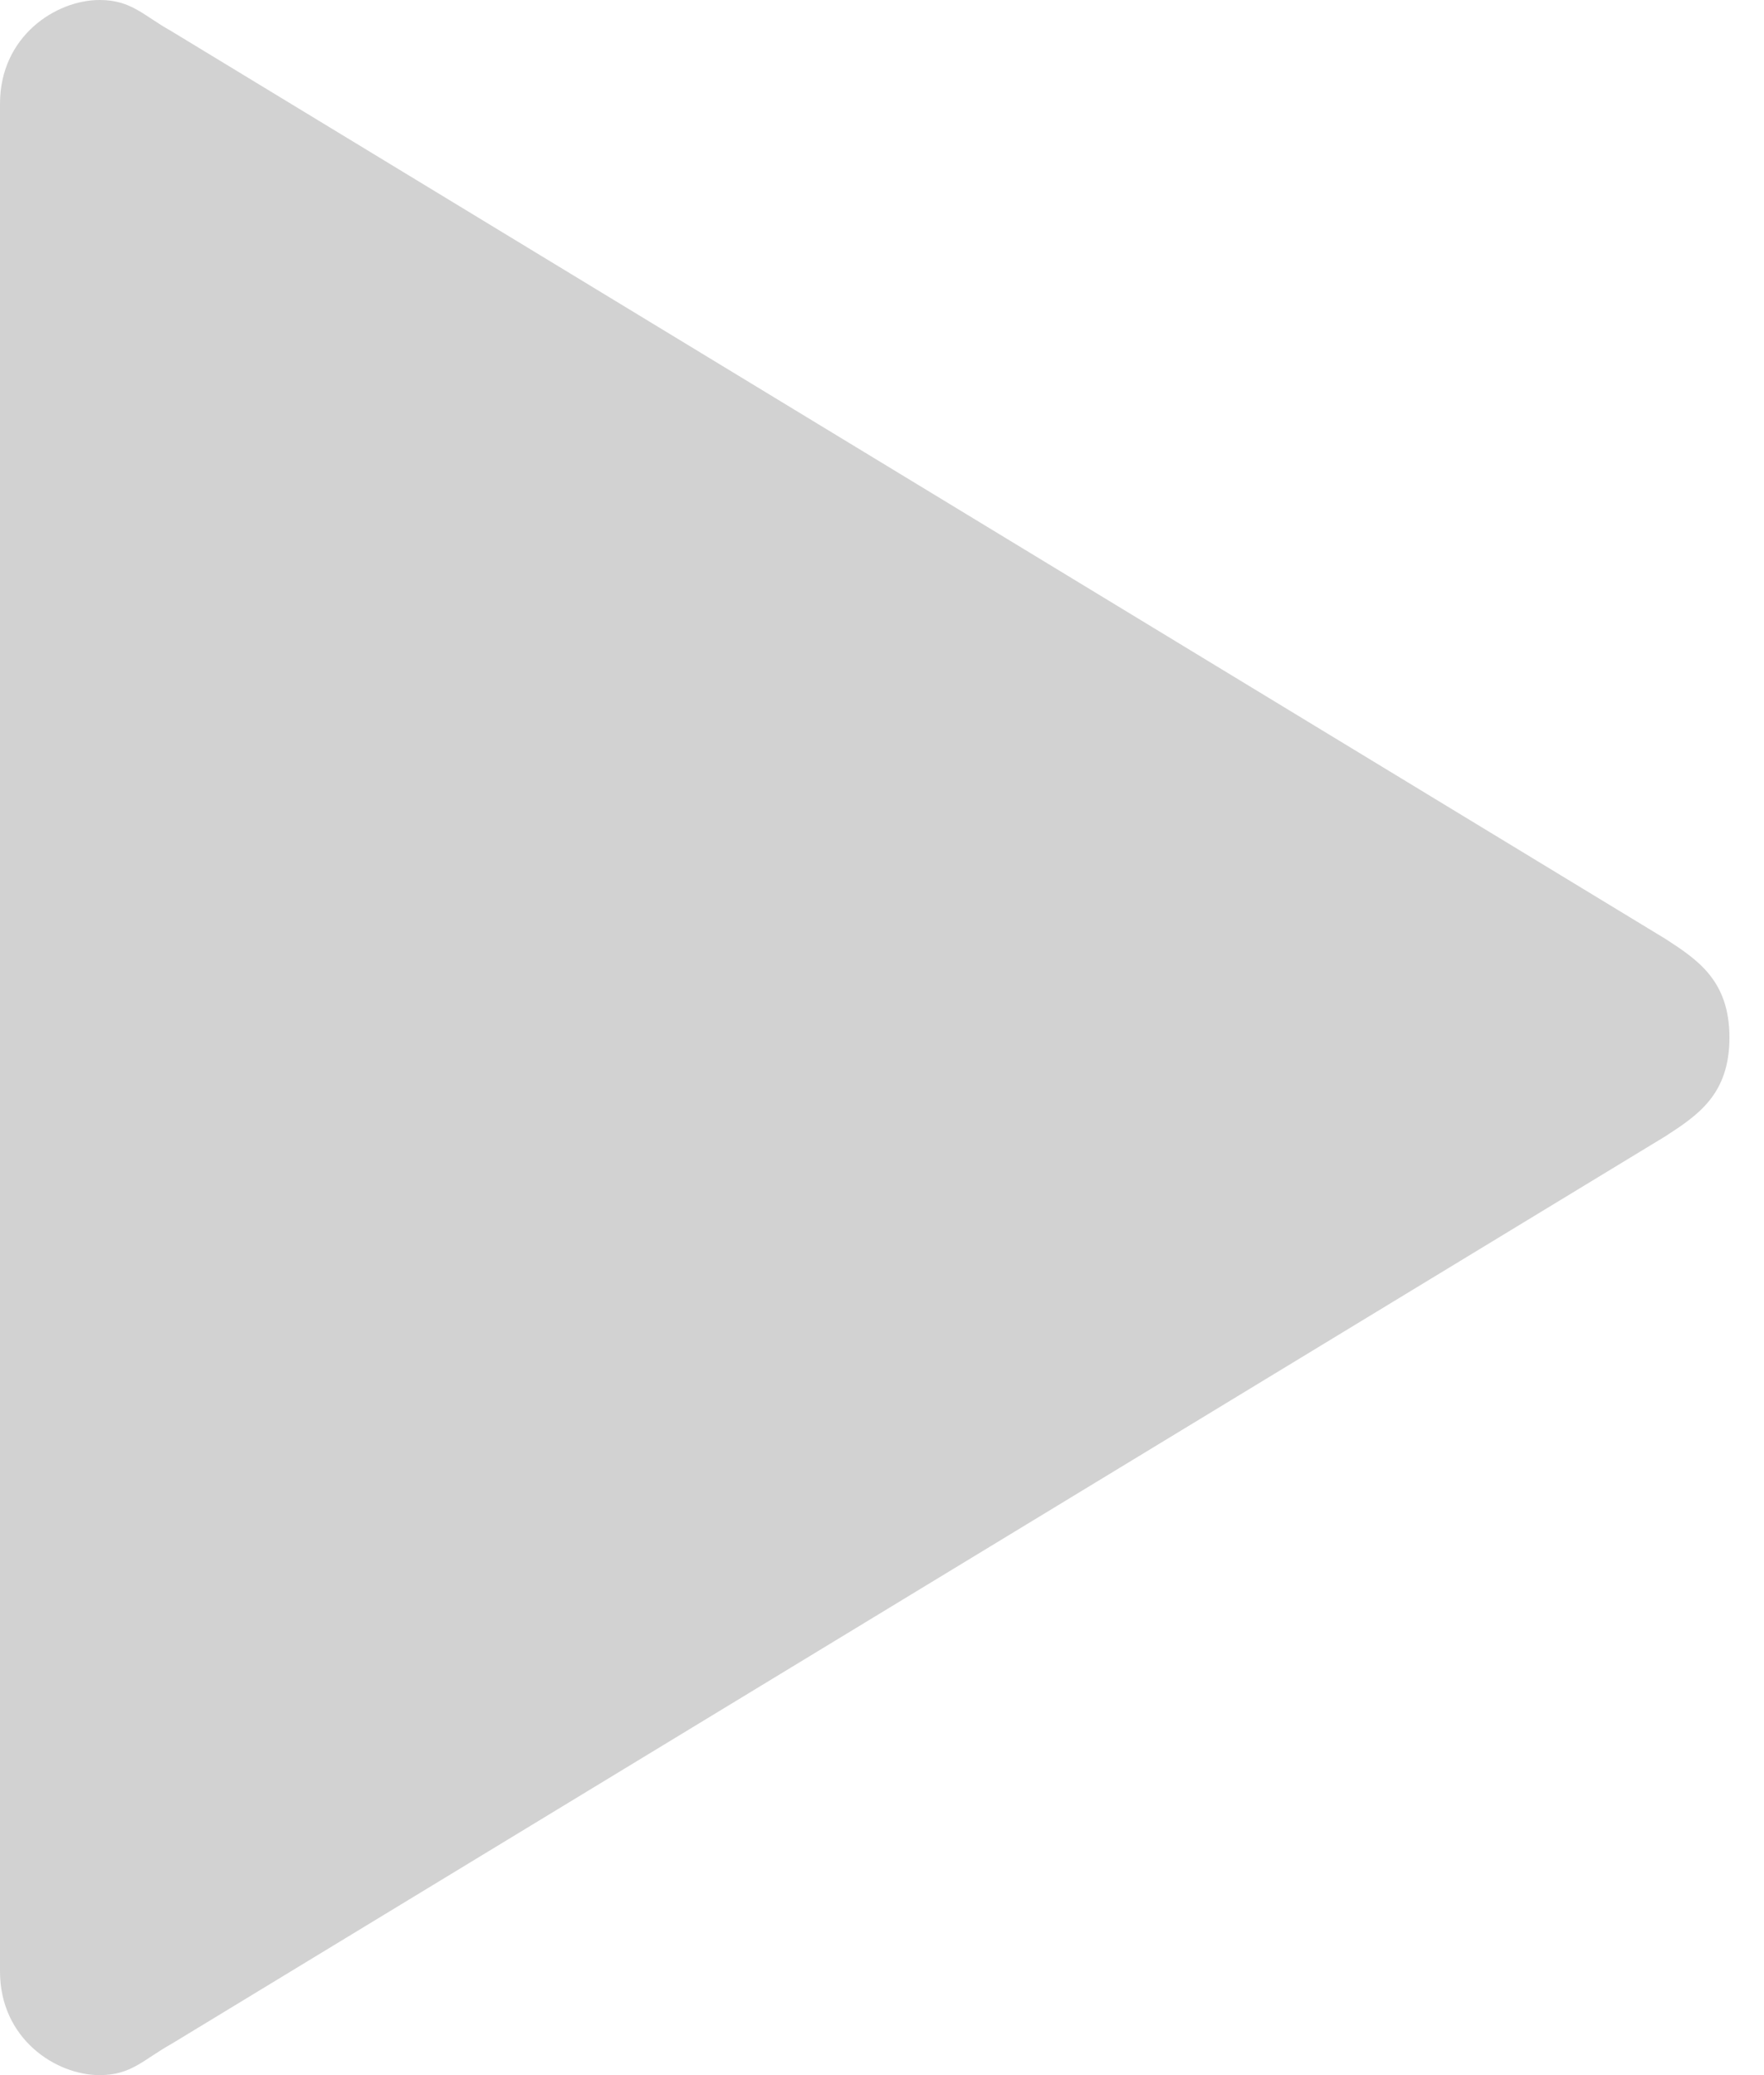 <?xml version="1.0" encoding="UTF-8"?>
<svg width="17px" height="20px" viewBox="0 0 17 20" version="1.1" xmlns="http://www.w3.org/2000/svg" xmlns:xlink="http://www.w3.org/1999/xlink">
    <!-- Generator: sketchtool 57.1 (101010) - https://sketch.com -->
    <title>5D450481-97FD-49B5-8AAF-90998937CEA0</title>
    <desc>Created with sketchtool.</desc>
    <g id="Blog" stroke="none" stroke-width="1" fill="none" fill-rule="evenodd">
        <g id="blog-page-" transform="translate(-84, -731)" fill="#D2D2D2">
            <g id="Article" transform="translate(60, 157)">
                <g id="Video-Player">
                    <g id="Bar" transform="translate(24, 574)">
                        <g id="Progress">
                            <path d="M16.052,9.05 L1.651,0.3 C1.382,0.15 1.267,0 0.96,0 C0.538,0 -9.95050887e-15,0.35 -9.95050887e-15,1 L-9.95050887e-15,19 C-9.95050887e-15,19.65 0.538,20 0.96,20 C1.267,20 1.382,19.85 1.651,19.7 L16.052,10.95 C16.359,10.75 16.667,10.55 16.667,10 C16.667,9.45 16.359,9.25 16.052,9.05 Z" id="Icon"></path>
                        </g>
                    </g>
                </g>
            </g>
        </g>
    </g>
</svg>